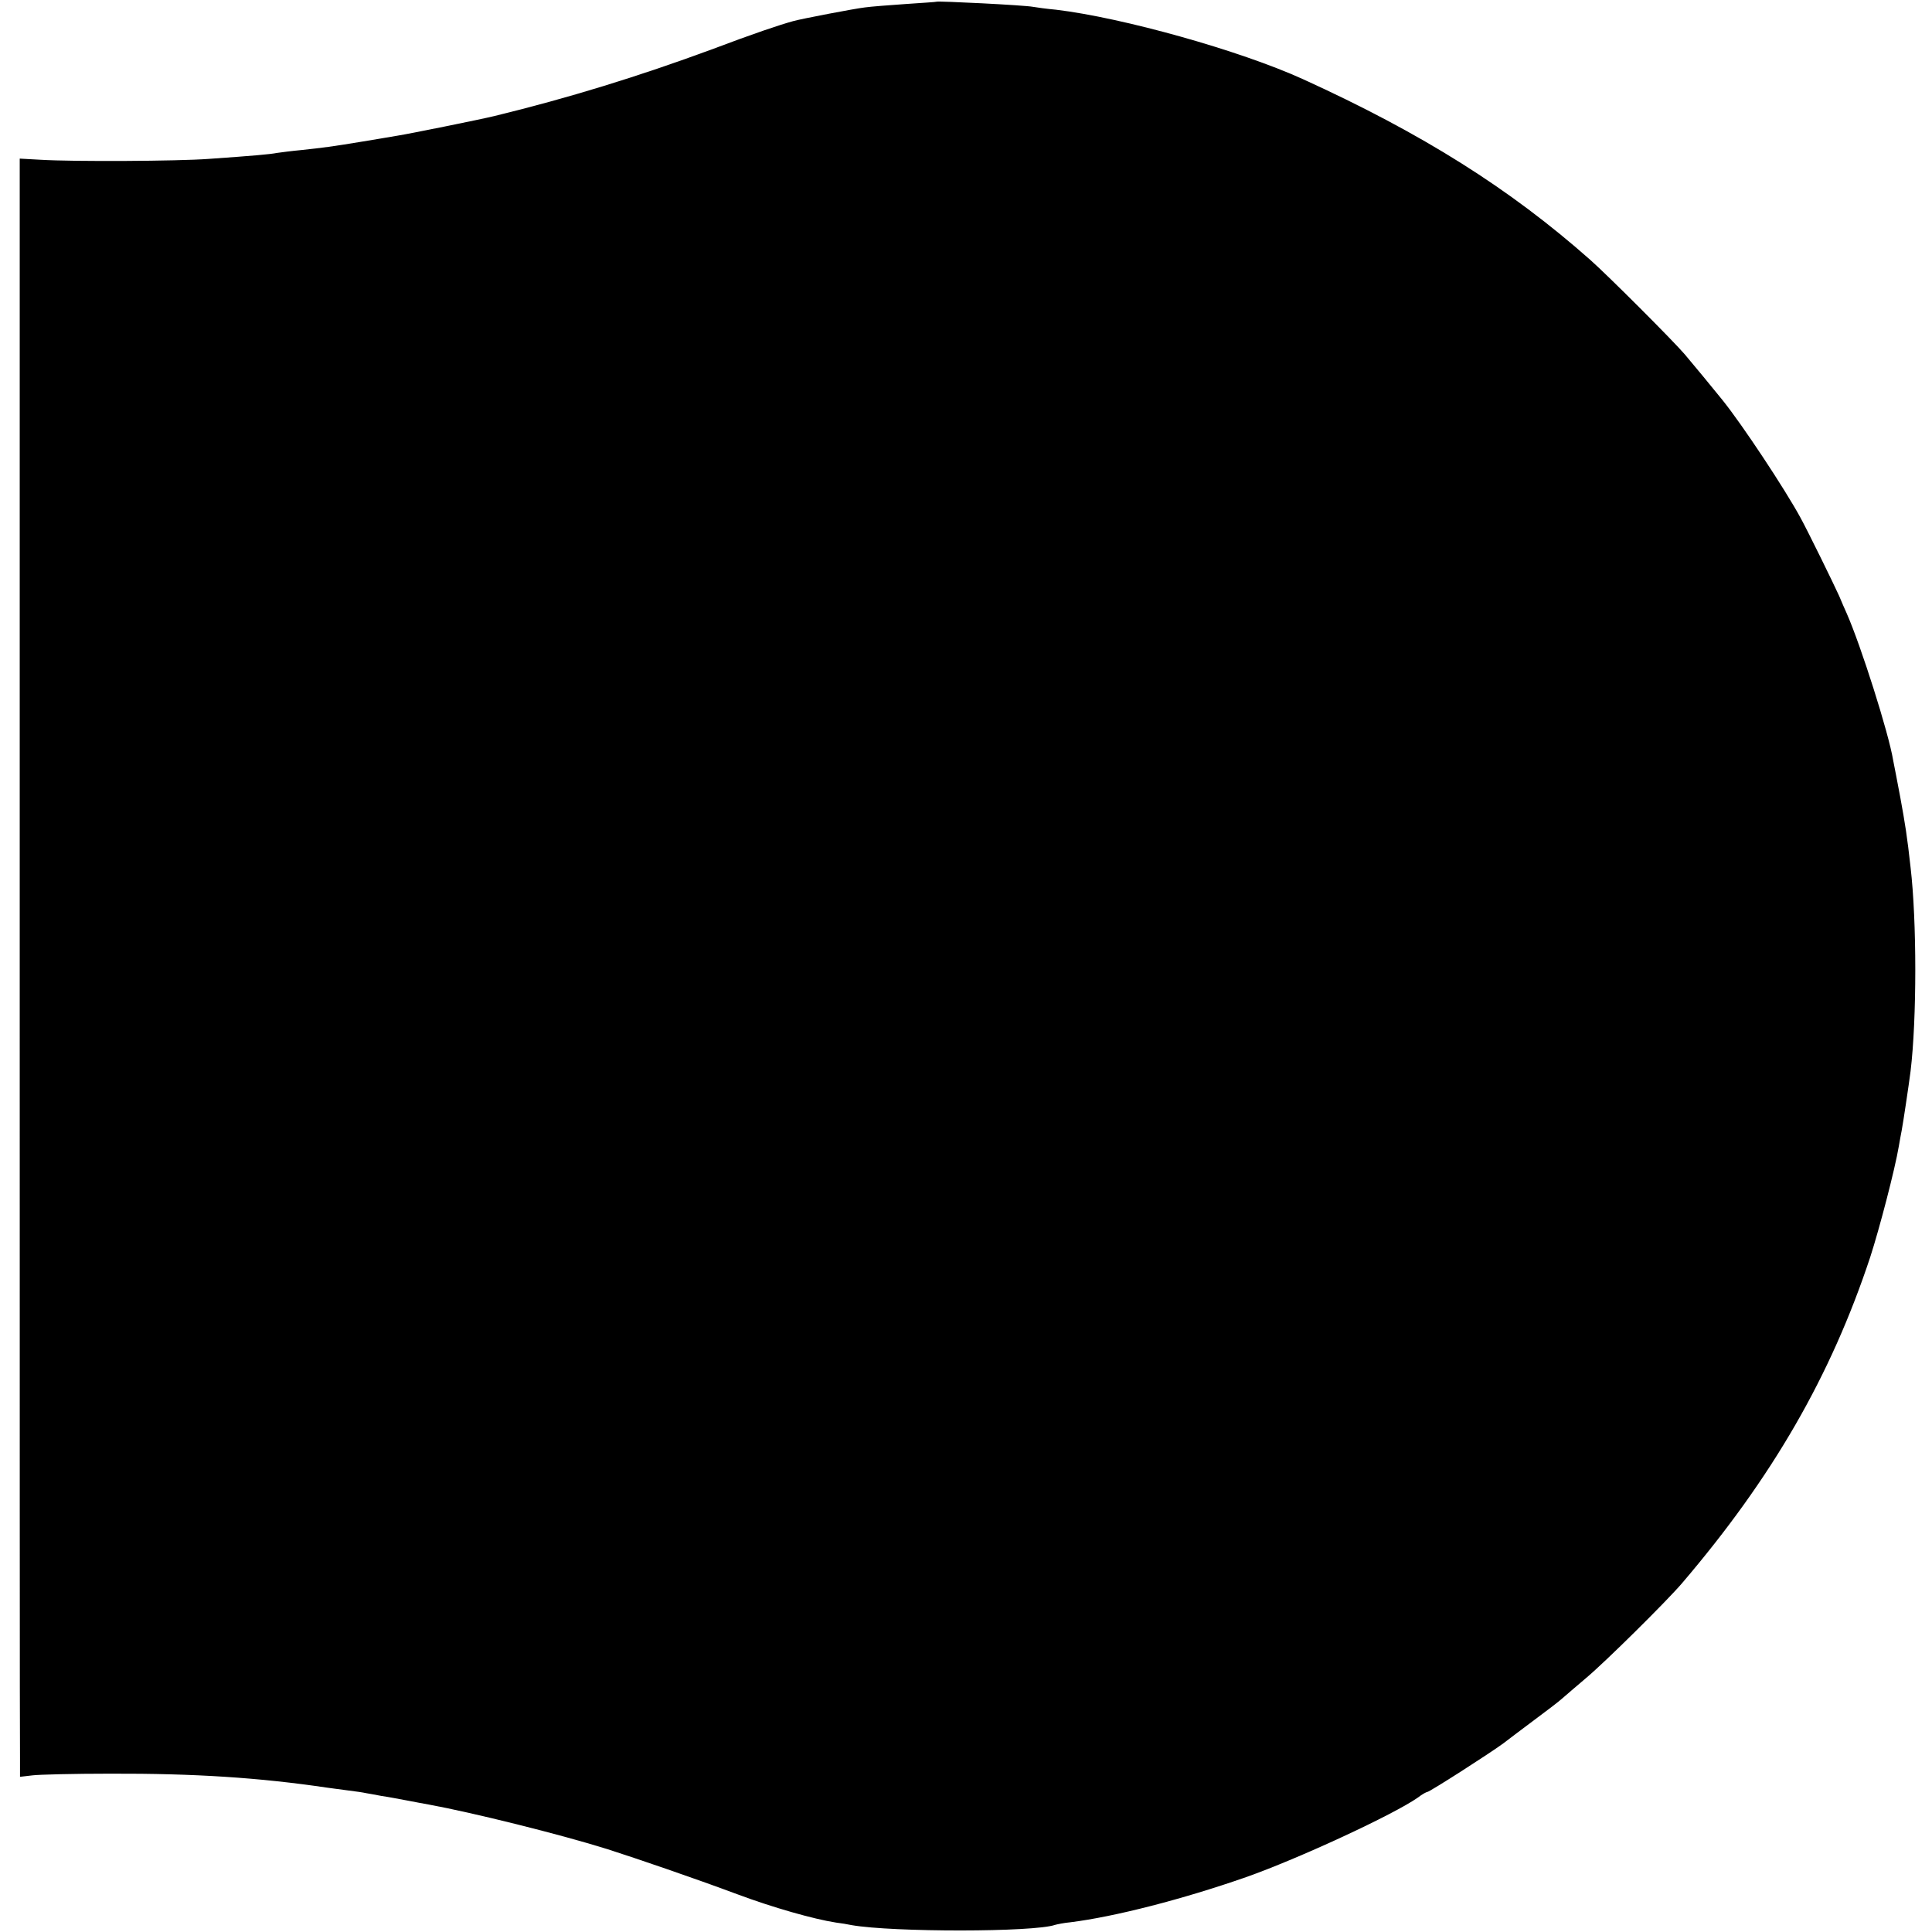 <?xml version="1.0" standalone="no"?>
<!DOCTYPE svg PUBLIC "-//W3C//DTD SVG 20010904//EN"
 "http://www.w3.org/TR/2001/REC-SVG-20010904/DTD/svg10.dtd">
<svg version="1.0" xmlns="http://www.w3.org/2000/svg"
 width="676pt" height="676pt" viewBox="0 0 676 676"
 preserveAspectRatio="xMidYMid meet">
<g transform="translate(0,676) scale(0.1,-0.1)"
fill="#000000" stroke="none">
<path d="M3277 6754 c-1 -1 -49 -4 -107 -8 -58 -4 -123 -9 -144 -12 -35 -4
-223 -40 -251 -48 -47 -13 -137 -43 -285 -99 -255 -94 -501 -170 -760 -233
-49 -12 -302 -63 -335 -68 -22 -4 -78 -13 -125 -21 -108 -18 -141 -22 -215
-30 -33 -3 -71 -8 -85 -10 -26 -5 -83 -10 -240 -21 -106 -8 -474 -10 -588 -3
l-73 4 0 -2765 c0 -1521 0 -2795 1 -2831 l0 -66 43 5 c23 3 146 6 272 6 296 1
524 -14 760 -49 17 -2 50 -7 75 -10 25 -3 52 -7 60 -9 8 -1 33 -6 55 -10 22
-3 63 -11 90 -16 28 -5 61 -12 75 -14 153 -28 459 -104 625 -156 103 -33 302
-101 455 -158 123 -46 267 -87 345 -99 17 -2 41 -6 55 -9 144 -25 638 -25 712
1 7 2 31 7 53 9 153 19 392 80 615 158 182 64 517 219 602 279 14 11 29 19 32
19 8 0 220 136 266 170 19 15 69 52 110 83 42 31 85 64 96 74 11 10 49 42 84
72 67 56 282 269 335 331 316 370 521 725 659 1142 32 99 86 305 100 388 3 19
8 44 10 55 5 26 25 160 31 207 22 183 22 525 0 713 -12 109 -19 152 -36 245
-11 58 -22 116 -25 130 -15 93 -113 402 -163 515 -5 11 -17 38 -26 60 -18 40
-110 228 -136 275 -54 99 -202 323 -272 410 -28 35 -104 127 -132 160 -42 49
-270 277 -330 330 -282 250 -589 443 -1006 633 -220 100 -630 215 -864 243
-33 3 -69 8 -80 10 -30 6 -333 21 -338 18z"/>
</g>
</svg>
